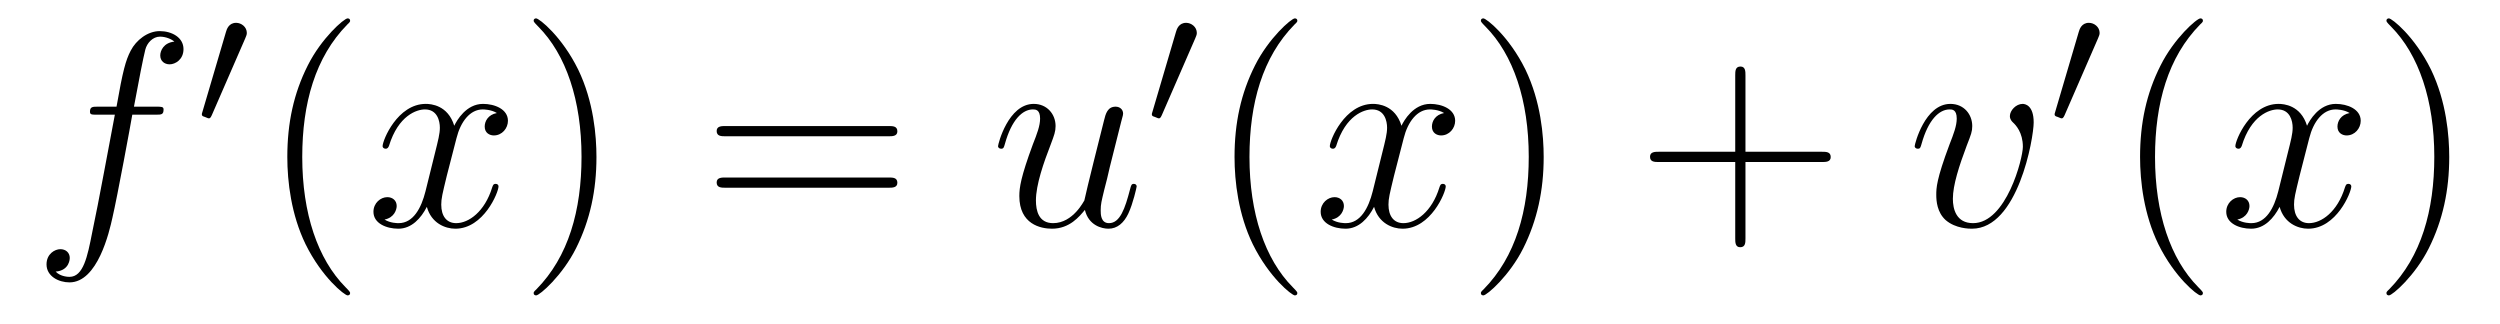 <?xml version='1.0'?>
<!-- This file was generated by dvisvgm 1.14.1 -->
<svg height='14pt' version='1.1' viewBox='0 -14 108 14' width='108pt' xmlns='http://www.w3.org/2000/svg' xmlns:xlink='http://www.w3.org/1999/xlink'>
<g id='page1'>
<g transform='matrix(1 0 0 1 -127 650)'>
<path d='M133.732 -659.046C133.971 -659.046 134.066 -659.046 134.066 -659.273C134.066 -659.392 133.971 -659.392 133.755 -659.392H132.787C133.014 -660.623 133.182 -661.472 133.277 -661.855C133.349 -662.142 133.6 -662.417 133.911 -662.417C134.162 -662.417 134.413 -662.309 134.532 -662.202C134.066 -662.154 133.923 -661.807 133.923 -661.604C133.923 -661.365 134.102 -661.221 134.329 -661.221C134.568 -661.221 134.927 -661.424 134.927 -661.879C134.927 -662.381 134.425 -662.656 133.899 -662.656C133.385 -662.656 132.883 -662.273 132.644 -661.807C132.428 -661.388 132.309 -660.958 132.034 -659.392H131.233C131.006 -659.392 130.887 -659.392 130.887 -659.177C130.887 -659.046 130.958 -659.046 131.197 -659.046H131.962C131.747 -657.934 131.257 -655.232 130.982 -653.953C130.779 -652.913 130.6 -652.04 130.002 -652.04C129.966 -652.04 129.619 -652.04 129.404 -652.267C130.014 -652.315 130.014 -652.841 130.014 -652.853C130.014 -653.092 129.834 -653.236 129.608 -653.236C129.368 -653.236 129.01 -653.032 129.01 -652.578C129.01 -652.064 129.536 -651.801 130.002 -651.801C131.221 -651.801 131.723 -653.989 131.855 -654.587C132.07 -655.507 132.656 -658.687 132.715 -659.046H133.732Z' fill-rule='evenodd'/>
<path d='M137.592 -662.337C137.632 -662.441 137.663 -662.496 137.663 -662.576C137.663 -662.839 137.424 -663.014 137.201 -663.014C136.883 -663.014 136.795 -662.735 136.763 -662.624L135.751 -659.189C135.719 -659.094 135.719 -659.07 135.719 -659.062C135.719 -658.99 135.767 -658.974 135.847 -658.95C135.99 -658.887 136.006 -658.887 136.022 -658.887C136.046 -658.887 136.093 -658.887 136.149 -659.022L137.592 -662.337Z' fill-rule='evenodd'/>
<path d='M142.125 -651.335C142.125 -651.371 142.125 -651.395 141.922 -651.598C140.727 -652.806 140.057 -654.778 140.057 -657.217C140.057 -659.536 140.619 -661.532 142.006 -662.943C142.125 -663.05 142.125 -663.074 142.125 -663.11C142.125 -663.182 142.065 -663.206 142.017 -663.206C141.862 -663.206 140.882 -662.345 140.296 -661.173C139.687 -659.966 139.412 -658.687 139.412 -657.217C139.412 -656.152 139.579 -654.73 140.2 -653.451C140.906 -652.017 141.886 -651.239 142.017 -651.239C142.065 -651.239 142.125 -651.263 142.125 -651.335Z' fill-rule='evenodd'/>
<path d='M148.465 -659.117C148.082 -659.046 147.939 -658.759 147.939 -658.532C147.939 -658.245 148.166 -658.149 148.333 -658.149C148.692 -658.149 148.943 -658.46 148.943 -658.782C148.943 -659.285 148.369 -659.512 147.867 -659.512C147.138 -659.512 146.731 -658.794 146.624 -658.567C146.349 -659.464 145.608 -659.512 145.393 -659.512C144.173 -659.512 143.528 -657.946 143.528 -657.683C143.528 -657.635 143.575 -657.575 143.659 -657.575C143.755 -657.575 143.779 -657.647 143.803 -657.695C144.209 -659.022 145.01 -659.273 145.357 -659.273C145.895 -659.273 146.002 -658.771 146.002 -658.484C146.002 -658.221 145.93 -657.946 145.787 -657.372L145.381 -655.734C145.201 -655.017 144.855 -654.36 144.221 -654.36C144.161 -654.36 143.863 -654.36 143.611 -654.515C144.042 -654.599 144.137 -654.957 144.137 -655.101C144.137 -655.34 143.958 -655.483 143.731 -655.483C143.444 -655.483 143.133 -655.232 143.133 -654.85C143.133 -654.348 143.695 -654.12 144.209 -654.12C144.783 -654.12 145.19 -654.575 145.44 -655.065C145.632 -654.36 146.229 -654.12 146.672 -654.12C147.891 -654.12 148.536 -655.687 148.536 -655.949C148.536 -656.009 148.489 -656.057 148.417 -656.057C148.31 -656.057 148.297 -655.997 148.262 -655.902C147.939 -654.85 147.246 -654.36 146.708 -654.36C146.289 -654.36 146.062 -654.67 146.062 -655.16C146.062 -655.423 146.11 -655.615 146.301 -656.404L146.72 -658.029C146.899 -658.747 147.305 -659.273 147.855 -659.273C147.879 -659.273 148.214 -659.273 148.465 -659.117Z' fill-rule='evenodd'/>
<path d='M152.767 -657.217C152.767 -658.125 152.648 -659.607 151.978 -660.994C151.273 -662.428 150.293 -663.206 150.161 -663.206C150.113 -663.206 150.054 -663.182 150.054 -663.11C150.054 -663.074 150.054 -663.05 150.257 -662.847C151.452 -661.64 152.122 -659.667 152.122 -657.228C152.122 -654.909 151.56 -652.913 150.173 -651.502C150.054 -651.395 150.054 -651.371 150.054 -651.335C150.054 -651.263 150.113 -651.239 150.161 -651.239C150.317 -651.239 151.297 -652.1 151.883 -653.272C152.493 -654.491 152.767 -655.782 152.767 -657.217Z' fill-rule='evenodd'/>
<path d='M165.384 -658.113C165.551 -658.113 165.766 -658.113 165.766 -658.328C165.766 -658.555 165.563 -658.555 165.384 -658.555H158.343C158.175 -658.555 157.96 -658.555 157.96 -658.34C157.96 -658.113 158.164 -658.113 158.343 -658.113H165.384ZM165.384 -655.89C165.551 -655.89 165.766 -655.89 165.766 -656.105C165.766 -656.332 165.563 -656.332 165.384 -656.332H158.343C158.175 -656.332 157.96 -656.332 157.96 -656.117C157.96 -655.89 158.164 -655.89 158.343 -655.89H165.384Z' fill-rule='evenodd'/>
<path d='M173.868 -654.933C174.024 -654.264 174.598 -654.12 174.885 -654.12C175.267 -654.12 175.554 -654.372 175.745 -654.778C175.948 -655.208 176.104 -655.913 176.104 -655.949C176.104 -656.009 176.056 -656.057 175.984 -656.057C175.877 -656.057 175.865 -655.997 175.817 -655.818C175.602 -654.993 175.386 -654.36 174.908 -654.36C174.55 -654.36 174.55 -654.754 174.55 -654.909C174.55 -655.184 174.585 -655.304 174.705 -655.806C174.789 -656.129 174.873 -656.452 174.944 -656.786L175.434 -658.735C175.518 -659.033 175.518 -659.058 175.518 -659.093C175.518 -659.273 175.374 -659.392 175.195 -659.392C174.849 -659.392 174.765 -659.093 174.693 -658.794C174.574 -658.328 173.928 -655.758 173.844 -655.34C173.833 -655.34 173.366 -654.36 172.494 -654.36C171.872 -654.36 171.752 -654.897 171.752 -655.34C171.752 -656.021 172.087 -656.977 172.398 -657.778C172.541 -658.161 172.601 -658.316 172.601 -658.555C172.601 -659.069 172.231 -659.512 171.657 -659.512C170.557 -659.512 170.115 -657.778 170.115 -657.683C170.115 -657.635 170.163 -657.575 170.246 -657.575C170.354 -657.575 170.366 -657.623 170.414 -657.79C170.7 -658.818 171.167 -659.273 171.621 -659.273C171.741 -659.273 171.932 -659.261 171.932 -658.878C171.932 -658.567 171.801 -658.221 171.621 -657.767C171.095 -656.344 171.035 -655.89 171.035 -655.531C171.035 -654.312 171.956 -654.12 172.446 -654.12C173.211 -654.12 173.629 -654.647 173.868 -654.933Z' fill-rule='evenodd'/>
<path d='M178.632 -662.337C178.672 -662.441 178.703 -662.496 178.703 -662.576C178.703 -662.839 178.464 -663.014 178.241 -663.014C177.923 -663.014 177.835 -662.735 177.803 -662.624L176.791 -659.189C176.759 -659.094 176.759 -659.07 176.759 -659.062C176.759 -658.99 176.807 -658.974 176.887 -658.95C177.03 -658.887 177.046 -658.887 177.062 -658.887C177.086 -658.887 177.133 -658.887 177.189 -659.022L178.632 -662.337Z' fill-rule='evenodd'/>
<path d='M183.045 -651.335C183.045 -651.371 183.045 -651.395 182.842 -651.598C181.647 -652.806 180.977 -654.778 180.977 -657.217C180.977 -659.536 181.539 -661.532 182.926 -662.943C183.045 -663.05 183.045 -663.074 183.045 -663.11C183.045 -663.182 182.985 -663.206 182.937 -663.206C182.782 -663.206 181.802 -662.345 181.216 -661.173C180.607 -659.966 180.332 -658.687 180.332 -657.217C180.332 -656.152 180.499 -654.73 181.12 -653.451C181.826 -652.017 182.806 -651.239 182.937 -651.239C182.985 -651.239 183.045 -651.263 183.045 -651.335Z' fill-rule='evenodd'/>
<path d='M189.385 -659.117C189.002 -659.046 188.859 -658.759 188.859 -658.532C188.859 -658.245 189.086 -658.149 189.253 -658.149C189.612 -658.149 189.863 -658.46 189.863 -658.782C189.863 -659.285 189.289 -659.512 188.787 -659.512C188.058 -659.512 187.651 -658.794 187.544 -658.567C187.269 -659.464 186.528 -659.512 186.313 -659.512C185.093 -659.512 184.448 -657.946 184.448 -657.683C184.448 -657.635 184.495 -657.575 184.579 -657.575C184.675 -657.575 184.699 -657.647 184.723 -657.695C185.129 -659.022 185.93 -659.273 186.277 -659.273C186.815 -659.273 186.922 -658.771 186.922 -658.484C186.922 -658.221 186.85 -657.946 186.707 -657.372L186.301 -655.734C186.121 -655.017 185.775 -654.36 185.141 -654.36C185.081 -654.36 184.783 -654.36 184.531 -654.515C184.962 -654.599 185.057 -654.957 185.057 -655.101C185.057 -655.34 184.878 -655.483 184.651 -655.483C184.364 -655.483 184.053 -655.232 184.053 -654.85C184.053 -654.348 184.615 -654.12 185.129 -654.12C185.703 -654.12 186.11 -654.575 186.36 -655.065C186.552 -654.36 187.149 -654.12 187.592 -654.12C188.811 -654.12 189.456 -655.687 189.456 -655.949C189.456 -656.009 189.409 -656.057 189.337 -656.057C189.23 -656.057 189.217 -655.997 189.182 -655.902C188.859 -654.85 188.166 -654.36 187.628 -654.36C187.209 -654.36 186.982 -654.67 186.982 -655.16C186.982 -655.423 187.03 -655.615 187.221 -656.404L187.64 -658.029C187.819 -658.747 188.225 -659.273 188.775 -659.273C188.799 -659.273 189.134 -659.273 189.385 -659.117Z' fill-rule='evenodd'/>
<path d='M193.687 -657.217C193.687 -658.125 193.568 -659.607 192.899 -660.994C192.193 -662.428 191.213 -663.206 191.081 -663.206C191.033 -663.206 190.974 -663.182 190.974 -663.11C190.974 -663.074 190.974 -663.05 191.177 -662.847C192.372 -661.64 193.042 -659.667 193.042 -657.228C193.042 -654.909 192.48 -652.913 191.093 -651.502C190.974 -651.395 190.974 -651.371 190.974 -651.335C190.974 -651.263 191.033 -651.239 191.081 -651.239C191.237 -651.239 192.217 -652.1 192.803 -653.272C193.412 -654.491 193.687 -655.782 193.687 -657.217Z' fill-rule='evenodd'/>
<path d='M202.404 -657.001H205.704C205.871 -657.001 206.087 -657.001 206.087 -657.217C206.087 -657.444 205.883 -657.444 205.704 -657.444H202.404V-660.743C202.404 -660.91 202.404 -661.126 202.189 -661.126C201.962 -661.126 201.962 -660.922 201.962 -660.743V-657.444H198.662C198.496 -657.444 198.281 -657.444 198.281 -657.228C198.281 -657.001 198.484 -657.001 198.662 -657.001H201.962V-653.702C201.962 -653.535 201.962 -653.32 202.177 -653.32C202.404 -653.32 202.404 -653.523 202.404 -653.702V-657.001Z' fill-rule='evenodd'/>
<path d='M214.855 -658.711C214.855 -659.464 214.472 -659.512 214.378 -659.512C214.09 -659.512 213.827 -659.225 213.827 -658.986C213.827 -658.842 213.911 -658.759 213.959 -658.711C214.078 -658.603 214.388 -658.281 214.388 -657.659C214.388 -657.157 213.672 -654.36 212.237 -654.36C211.508 -654.36 211.364 -654.969 211.364 -655.412C211.364 -656.009 211.639 -656.846 211.962 -657.707C212.153 -658.197 212.201 -658.316 212.201 -658.555C212.201 -659.058 211.843 -659.512 211.256 -659.512C210.157 -659.512 209.714 -657.778 209.714 -657.683C209.714 -657.635 209.762 -657.575 209.846 -657.575C209.954 -657.575 209.965 -657.623 210.013 -657.79C210.3 -658.818 210.767 -659.273 211.222 -659.273C211.328 -659.273 211.531 -659.273 211.531 -658.878C211.531 -658.567 211.4 -658.221 211.222 -657.767C210.647 -656.236 210.647 -655.866 210.647 -655.579C210.647 -655.316 210.683 -654.826 211.054 -654.491C211.484 -654.12 212.082 -654.12 212.189 -654.12C214.174 -654.12 214.855 -658.029 214.855 -658.711Z' fill-rule='evenodd'/>
<path d='M217.632 -662.337C217.672 -662.441 217.704 -662.496 217.704 -662.576C217.704 -662.839 217.464 -663.014 217.241 -663.014C216.923 -663.014 216.835 -662.735 216.803 -662.624L215.791 -659.189C215.759 -659.094 215.759 -659.07 215.759 -659.062C215.759 -658.99 215.807 -658.974 215.886 -658.95C216.03 -658.887 216.046 -658.887 216.062 -658.887C216.085 -658.887 216.133 -658.887 216.19 -659.022L217.632 -662.337Z' fill-rule='evenodd'/>
<path d='M222.166 -651.335C222.166 -651.371 222.166 -651.395 221.962 -651.598C220.766 -652.806 220.097 -654.778 220.097 -657.217C220.097 -659.536 220.658 -661.532 222.046 -662.943C222.166 -663.05 222.166 -663.074 222.166 -663.11C222.166 -663.182 222.106 -663.206 222.058 -663.206C221.902 -663.206 220.922 -662.345 220.337 -661.173C219.726 -659.966 219.451 -658.687 219.451 -657.217C219.451 -656.152 219.619 -654.73 220.241 -653.451C220.945 -652.017 221.926 -651.239 222.058 -651.239C222.106 -651.239 222.166 -651.263 222.166 -651.335Z' fill-rule='evenodd'/>
<path d='M228.505 -659.117C228.122 -659.046 227.978 -658.759 227.978 -658.532C227.978 -658.245 228.206 -658.149 228.373 -658.149C228.732 -658.149 228.983 -658.46 228.983 -658.782C228.983 -659.285 228.409 -659.512 227.908 -659.512C227.178 -659.512 226.771 -658.794 226.664 -658.567C226.388 -659.464 225.648 -659.512 225.433 -659.512C224.213 -659.512 223.567 -657.946 223.567 -657.683C223.567 -657.635 223.615 -657.575 223.699 -657.575C223.795 -657.575 223.819 -657.647 223.843 -657.695C224.249 -659.022 225.05 -659.273 225.397 -659.273C225.935 -659.273 226.043 -658.771 226.043 -658.484C226.043 -658.221 225.971 -657.946 225.827 -657.372L225.421 -655.734C225.241 -655.017 224.894 -654.36 224.261 -654.36C224.202 -654.36 223.903 -654.36 223.651 -654.515C224.082 -654.599 224.177 -654.957 224.177 -655.101C224.177 -655.34 223.998 -655.483 223.771 -655.483C223.484 -655.483 223.174 -655.232 223.174 -654.85C223.174 -654.348 223.735 -654.12 224.249 -654.12C224.822 -654.12 225.229 -654.575 225.48 -655.065C225.672 -654.36 226.27 -654.12 226.711 -654.12C227.932 -654.12 228.576 -655.687 228.576 -655.949C228.576 -656.009 228.528 -656.057 228.457 -656.057C228.349 -656.057 228.337 -655.997 228.301 -655.902C227.978 -654.85 227.286 -654.36 226.747 -654.36C226.33 -654.36 226.102 -654.67 226.102 -655.16C226.102 -655.423 226.15 -655.615 226.342 -656.404L226.759 -658.029C226.939 -658.747 227.345 -659.273 227.896 -659.273C227.92 -659.273 228.254 -659.273 228.505 -659.117Z' fill-rule='evenodd'/>
<path d='M232.807 -657.217C232.807 -658.125 232.688 -659.607 232.019 -660.994C231.313 -662.428 230.333 -663.206 230.201 -663.206C230.154 -663.206 230.094 -663.182 230.094 -663.11C230.094 -663.074 230.094 -663.05 230.297 -662.847C231.492 -661.64 232.162 -659.667 232.162 -657.228C232.162 -654.909 231.6 -652.913 230.213 -651.502C230.094 -651.395 230.094 -651.371 230.094 -651.335C230.094 -651.263 230.154 -651.239 230.201 -651.239C230.357 -651.239 231.337 -652.1 231.923 -653.272C232.532 -654.491 232.807 -655.782 232.807 -657.217Z' fill-rule='evenodd'/>
</g>
</g>
</svg>
